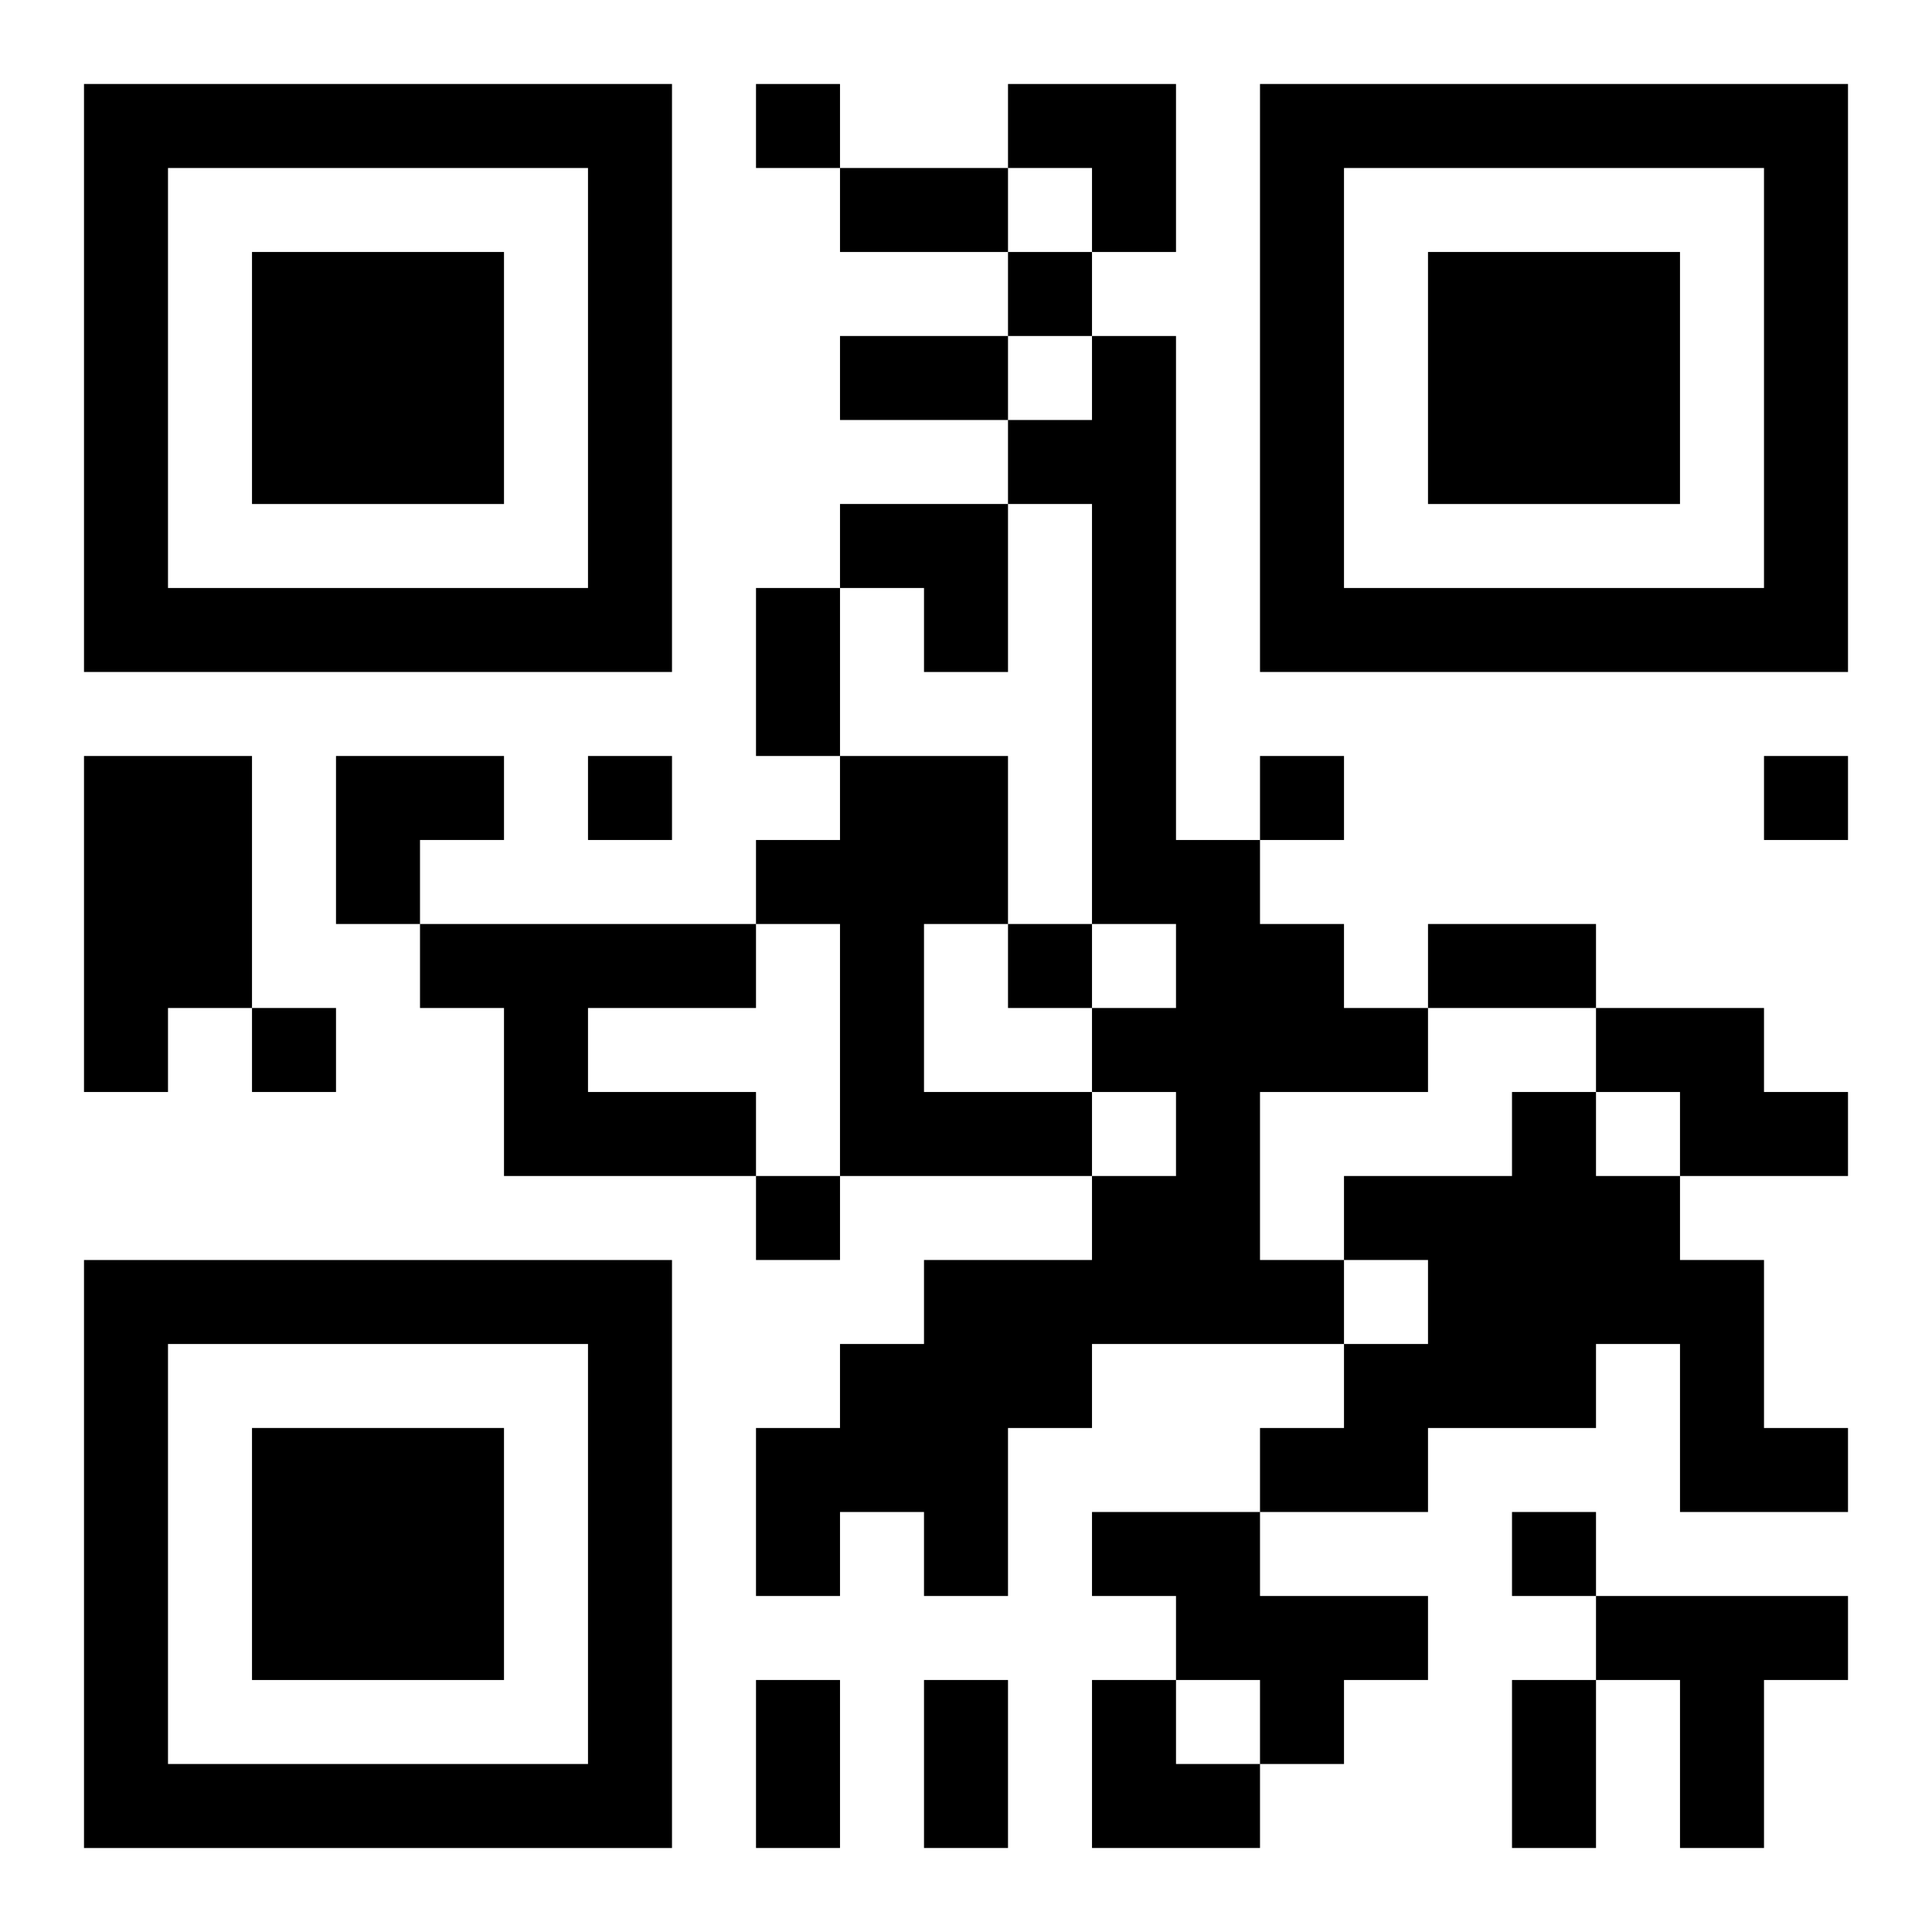 <?xml version="1.0" encoding="UTF-8"?>
<svg width="250" height="250" baseProfile="full" version="1.1" viewBox="-1 -1 23 23" xmlns="http://www.w3.org/2000/svg" xmlns:xlink="http://www.w3.org/1999/xlink"><symbol id="a"><path d="m0 7v7h7v-7h-7zm1 1h5v5h-5v-5zm1 1v3h3v-3h-3z"/></symbol><use y="-7" xlink:href="#a"/><use y="7" xlink:href="#a"/><use x="14" y="-7" xlink:href="#a"/><path d="m12 3h1v6h1v1h1v1h1v1h-2v2h1v1h-3v1h-1v2h-1v-1h-1v1h-1v-2h1v-1h1v-1h2v-1h1v-1h-1v-1h1v-1h-1v-5h-1v-1h1v-1m-12 5h2v3h-1v1h-1v-4m9 0h2v2h-1v2h2v1h-3v-3h-1v-1h1v-1m-5 2h4v1h-2v1h2v1h-3v-2h-1v-1m14 1h2v1h1v1h-2v-1h-1v-1m-1 1h1v1h1v1h1v2h1v1h-2v-2h-1v1h-2v1h-2v-1h1v-1h1v-1h-1v-1h2v-1m-5 5h2v1h2v1h-1v1h-1v-1h-1v-1h-1v-1m6 1h3v1h-1v2h-1v-2h-1v-1m-10-18v1h1v-1h-1m3 2v1h1v-1h-1m-5 6v1h1v-1h-1m8 0v1h1v-1h-1m6 0v1h1v-1h-1m-9 2v1h1v-1h-1m-9 1v1h1v-1h-1m6 2v1h1v-1h-1m9 4v1h1v-1h-1m-8-16h2v1h-2v-1m0 2h2v1h-2v-1m-1 3h1v2h-1v-2m8 4h2v1h-2v-1m-8 9h1v2h-1v-2m2 0h1v2h-1v-2m7 0h1v2h-1v-2m-6-19h2v2h-1v-1h-1zm-2 5h2v2h-1v-1h-1zm-6 3h2v1h-1v1h-1zm9 11h1v1h1v1h-2z"/></svg>
